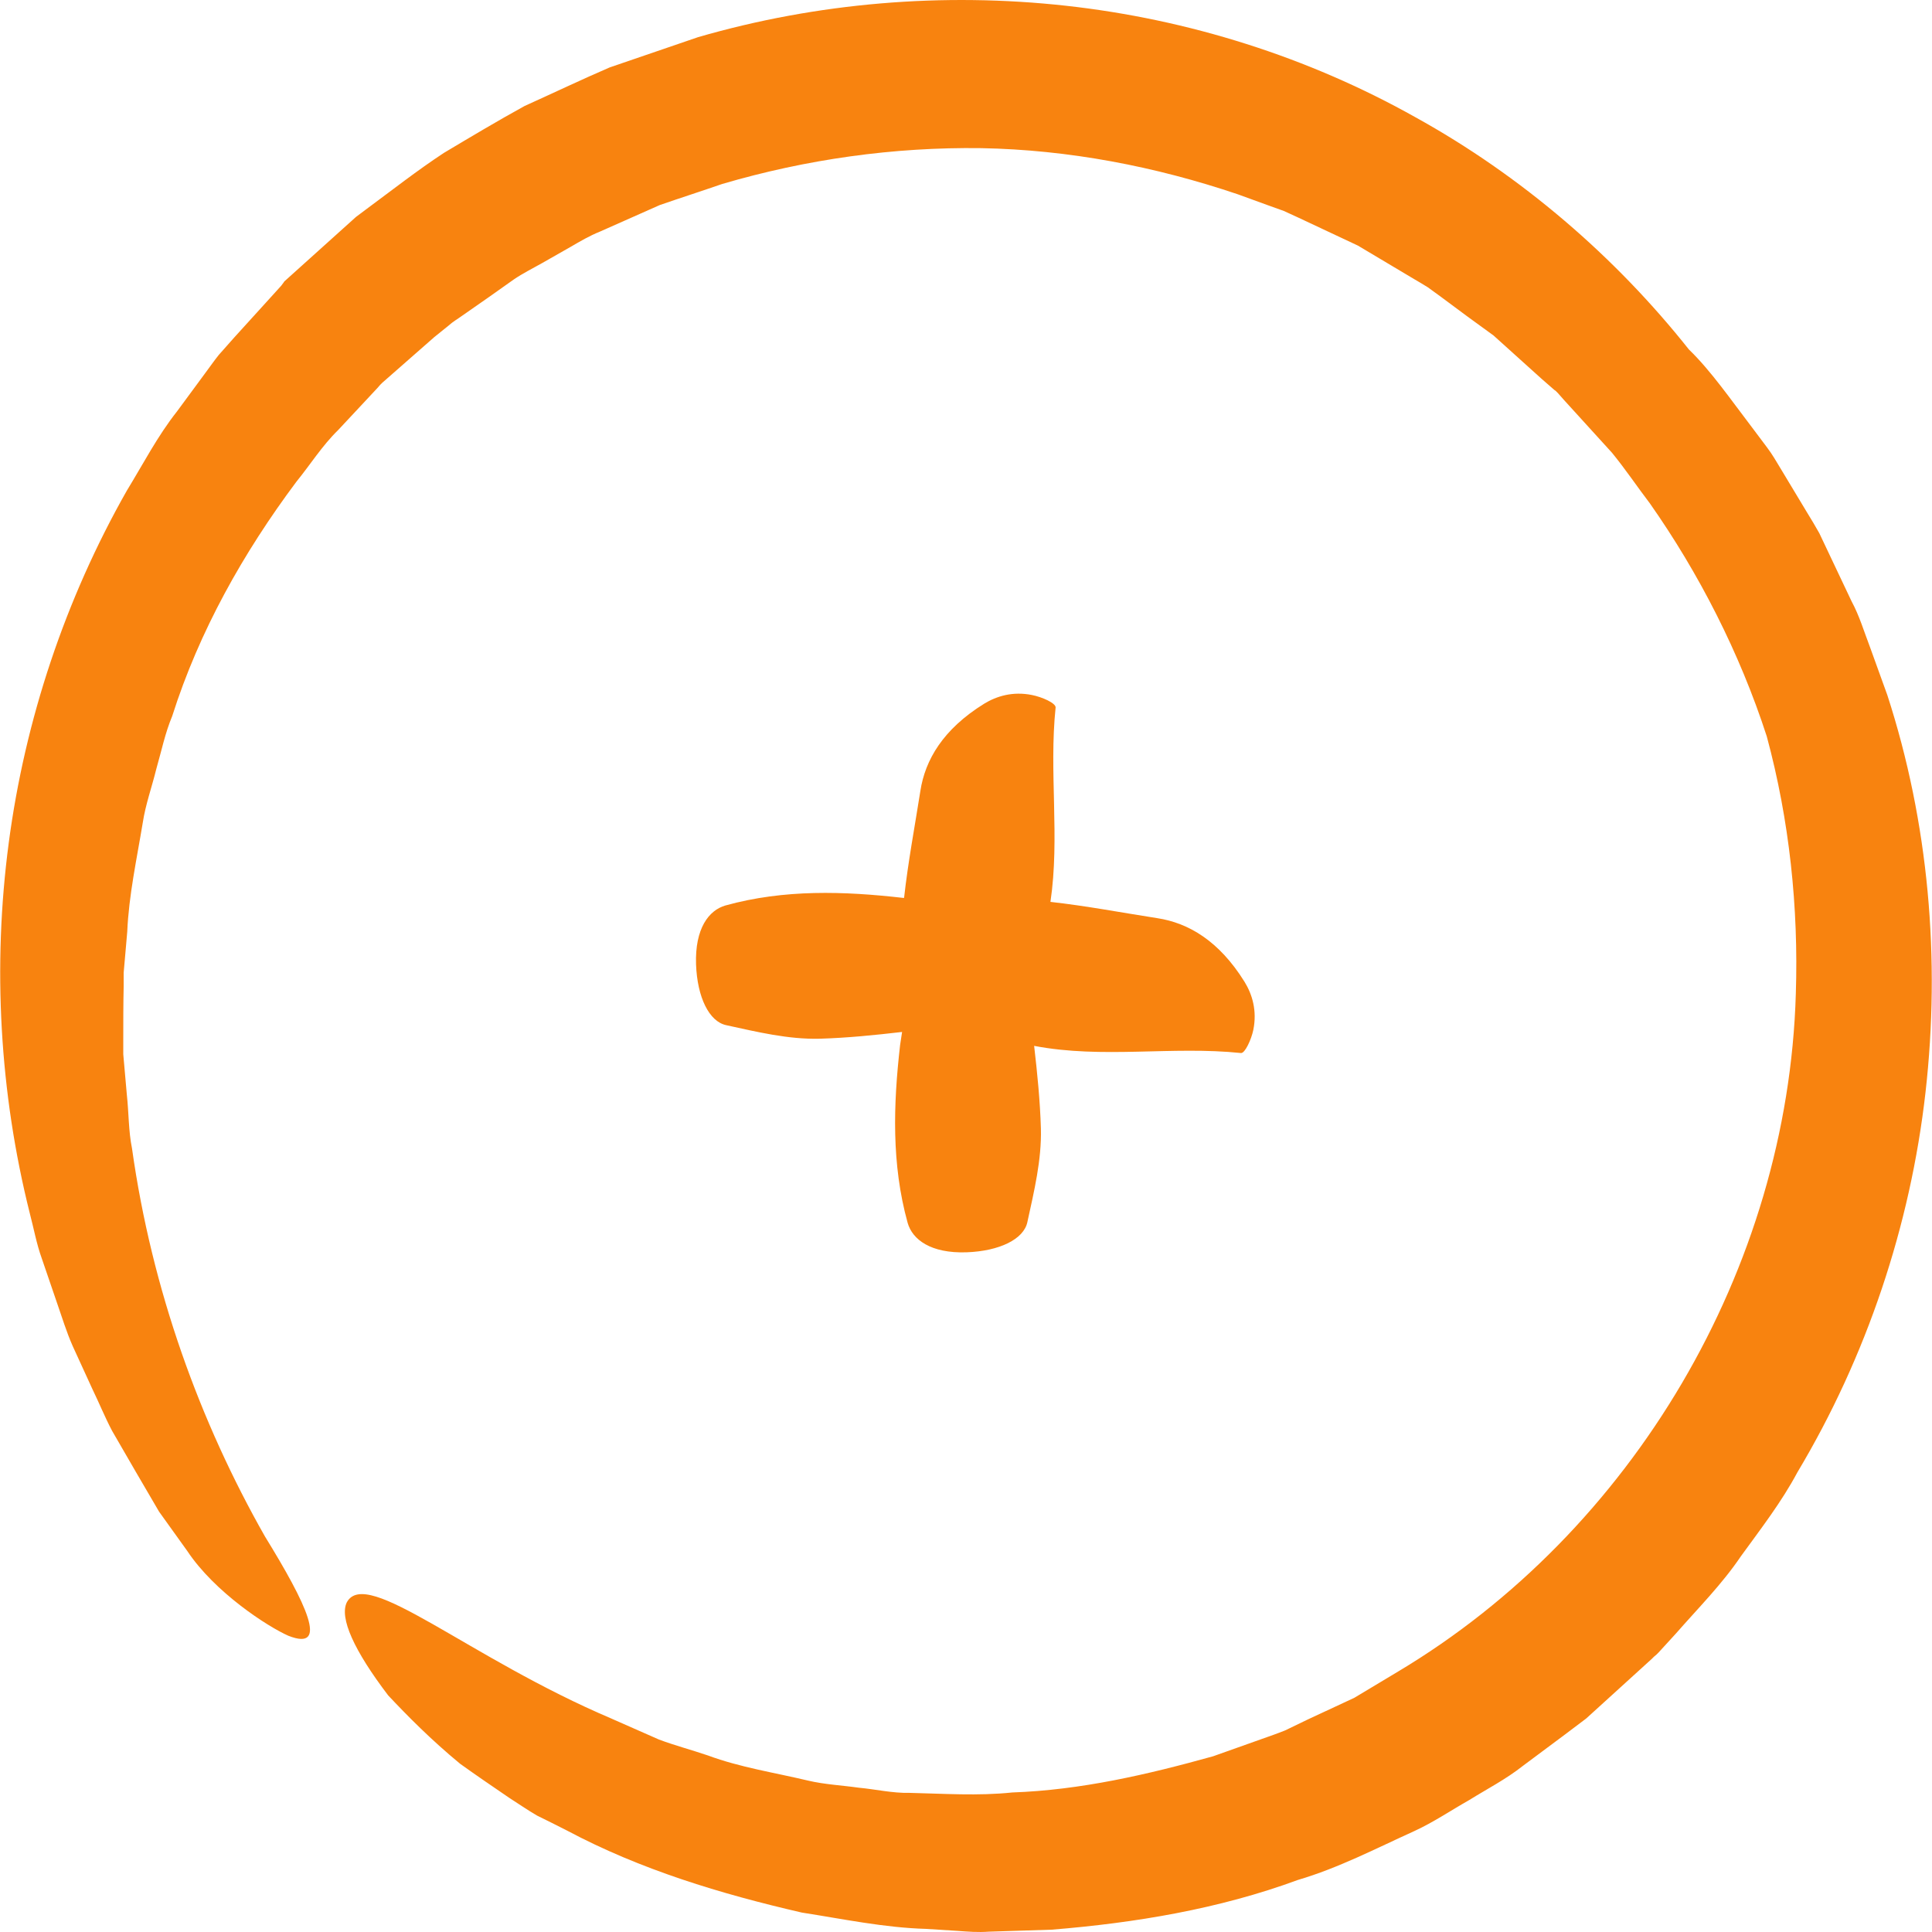 <svg xmlns="http://www.w3.org/2000/svg" version="1.1" xmlns:xlink="http://www.w3.org/1999/xlink" width="512" height="512" x="0" y="0" viewBox="0 0 485.726 485.726" style="enable-background:new 0 0 512 512" xml:space="preserve"><g><path d="M153.893 432.143c-36.3-15.4-61.8-38.4-66.7-29.3-1.9 3.9 1.8 12.1 10.4 23.4 4.8 5.1 10.7 11.1 18.1 17.2 3.9 2.8 8 5.6 12.4 8.6 2.2 1.4 4.5 3 6.9 4.4 2.5 1.2 5 2.5 7.6 3.8 18.4 9.8 38.6 15.9 59 20.6 10.3 1.6 20.7 3.8 31.2 4.1l7.9.5c2.6.2 5.3.4 7.9.2l15.8-.5c21-1.7 42.1-5.2 61.9-12.5 10.2-3 19.6-7.9 29.3-12.3 4.8-2.2 9.2-5.2 13.8-7.8 4.5-2.8 9.2-5.2 13.5-8.6l10.6-7.9 5.3-4 4.4-4 8.8-8 2.2-2 1.1-1 .5-.5.7-.6.1-.1.1-.1.3-.3 4.3-4.7c5.6-6.4 11.6-12.4 16.4-19.5 5-6.9 10.2-13.6 14.2-21.1 17.4-29.1 28.4-62 32.2-95.5 3.8-33.5.8-67.9-9.6-99.9l-4.3-11.9c-1.5-3.9-2.7-8-4.7-11.7l-5.4-11.4-2.7-5.7c-1-1.8-2.1-3.6-3.2-5.4l-6.5-10.8c-1.1-1.8-2.1-3.6-3.4-5.3l-3.9-5.2c-5.2-6.8-10.3-14.2-15.8-19.5-18.4-23.2-42-43.6-68.8-58.4-26.9-15.1-57-24.6-87.8-28s-62.5-.8-92.5 7.9l-22.2 7.6c-7.2 3.1-14.3 6.5-21.4 9.7-6.9 3.8-13.6 7.8-20.3 11.8-6.7 4.4-13.2 9.5-19.7 14.3l-2.4 1.8-2 1.8-4 3.6-8 7.2-2 1.8-1 .9-1 .9-.2.3-.6.8-3.9 4.3-7.9 8.7-3.9 4.4c-1.2 1.5-2.3 3.1-3.5 4.7l-7 9.5c-4.9 6.2-8.5 13.2-12.6 19.9-15.5 27.3-25.6 57.6-29.7 88.6s-2.3 62.8 5.3 93.1c1 3.8 1.7 7.7 3 11.3l3.8 11.1c1.3 3.7 2.4 7.4 4 11l4.9 10.7c1.7 3.5 3.2 7.2 5 10.6l5.9 10.2 5.9 10.1 7.1 9.9c6.9 10.4 20.2 19 25.4 21.3 10.4 4.1 4.5-8.1-5.9-25-16.3-28.7-28.4-61.9-33.4-97.5-.9-4.4-.8-9-1.3-13.5l-.6-6.8-.3-3.4v-3.4c0-4.5 0-9.1.1-13.7v-3.4l.3-3.4.6-6.9c.4-9.2 2.4-18.3 3.9-27.4.7-4.6 2.3-9 3.4-13.5 1.3-4.5 2.2-9 4-13.3 6.8-21.4 17.9-41.1 31.2-58.9 3.5-4.3 6.5-9.1 10.5-13l5.7-6.1 2.8-3 1.4-1.5.7-.8.4-.4.1-.1 13.1-11.5 3.6-2.9c1.1-1 2.2-1.6 3.3-2.4l6.6-4.6 6.5-4.6c2.2-1.5 4.8-2.8 7.1-4.1l7.2-4.1c2.4-1.4 4.8-2.8 7.3-3.8l15.1-6.7c5.2-1.8 10.5-3.5 15.7-5.3 21.1-6.2 43.1-9.3 65.1-9 22 .4 43.8 4.6 64.5 11.6l7.7 2.8 3.9 1.4 3.7 1.7 14.9 7 14.1 8.4c1.2.7 2.4 1.4 3.5 2.1l3.3 2.4 6.6 4.9 6.6 4.8 6.1 5.5 6.1 5.5 3.1 2.7.3.2.6.6 1.5 1.7 12.1 13.3c3.5 4.3 6.3 8.5 9.5 12.7 12.3 17.5 22.6 37.6 29.4 58.6 5.7 21.1 8 43 7.3 64.7-2 69.2-41.1 135.2-100 170.4l-11 6.6-11.6 5.4-5.8 2.8c-2 .8-4 1.5-6 2.2l-12.1 4.3c-16.5 4.6-33.3 8.5-50.5 9.1-8.6.9-17.2.3-25.8.1-4.3.1-8.5-.9-12.8-1.3-4.2-.6-8.6-.8-12.8-1.8-8.4-2-17-3.3-25.1-6.3-4.1-1.4-8.3-2.5-12.3-4l-11.8-5.2z" fill="#f8830f" opacity="1" data-original="#000000"></path><path d="M259.493 174.743c-4.9-1-9 .3-12.1 2.2-10.3 6.4-14.8 14.1-16 21.9-1.4 8.9-3.1 17.9-4.1 26.9h-.2c-14.9-1.7-29.9-2.2-44.7 1.9-4.2 1.2-7.7 5.8-7.4 14.8.3 8.3 3.3 14.4 7.6 15.3 7.8 1.7 15.6 3.6 23.5 3.4 6.9-.2 13.8-.9 20.7-1.7-.2 1.1-.3 2.2-.5 3.3-1.7 14.9-2.2 29.9 1.9 44.7 1.2 4.2 5.8 7.7 14.8 7.4 8.3-.3 14.4-3.3 15.3-7.6 1.7-7.8 3.6-15.6 3.4-23.5-.2-6.9-.9-13.9-1.7-20.8 17.2 3.3 34.7 0 52 1.8 1 .1 2.6-3.4 3.1-5.8 1-4.9-.3-9-2.2-12.1-6.4-10.3-14.1-14.8-21.9-16-9-1.4-17.9-3.1-26.9-4.1 2.4-16.2-.4-32.6 1.3-48.9 0-1.1-3.4-2.6-5.9-3.1z" fill="#f8830f" opacity="1" data-original="#000000"></path></g></svg>